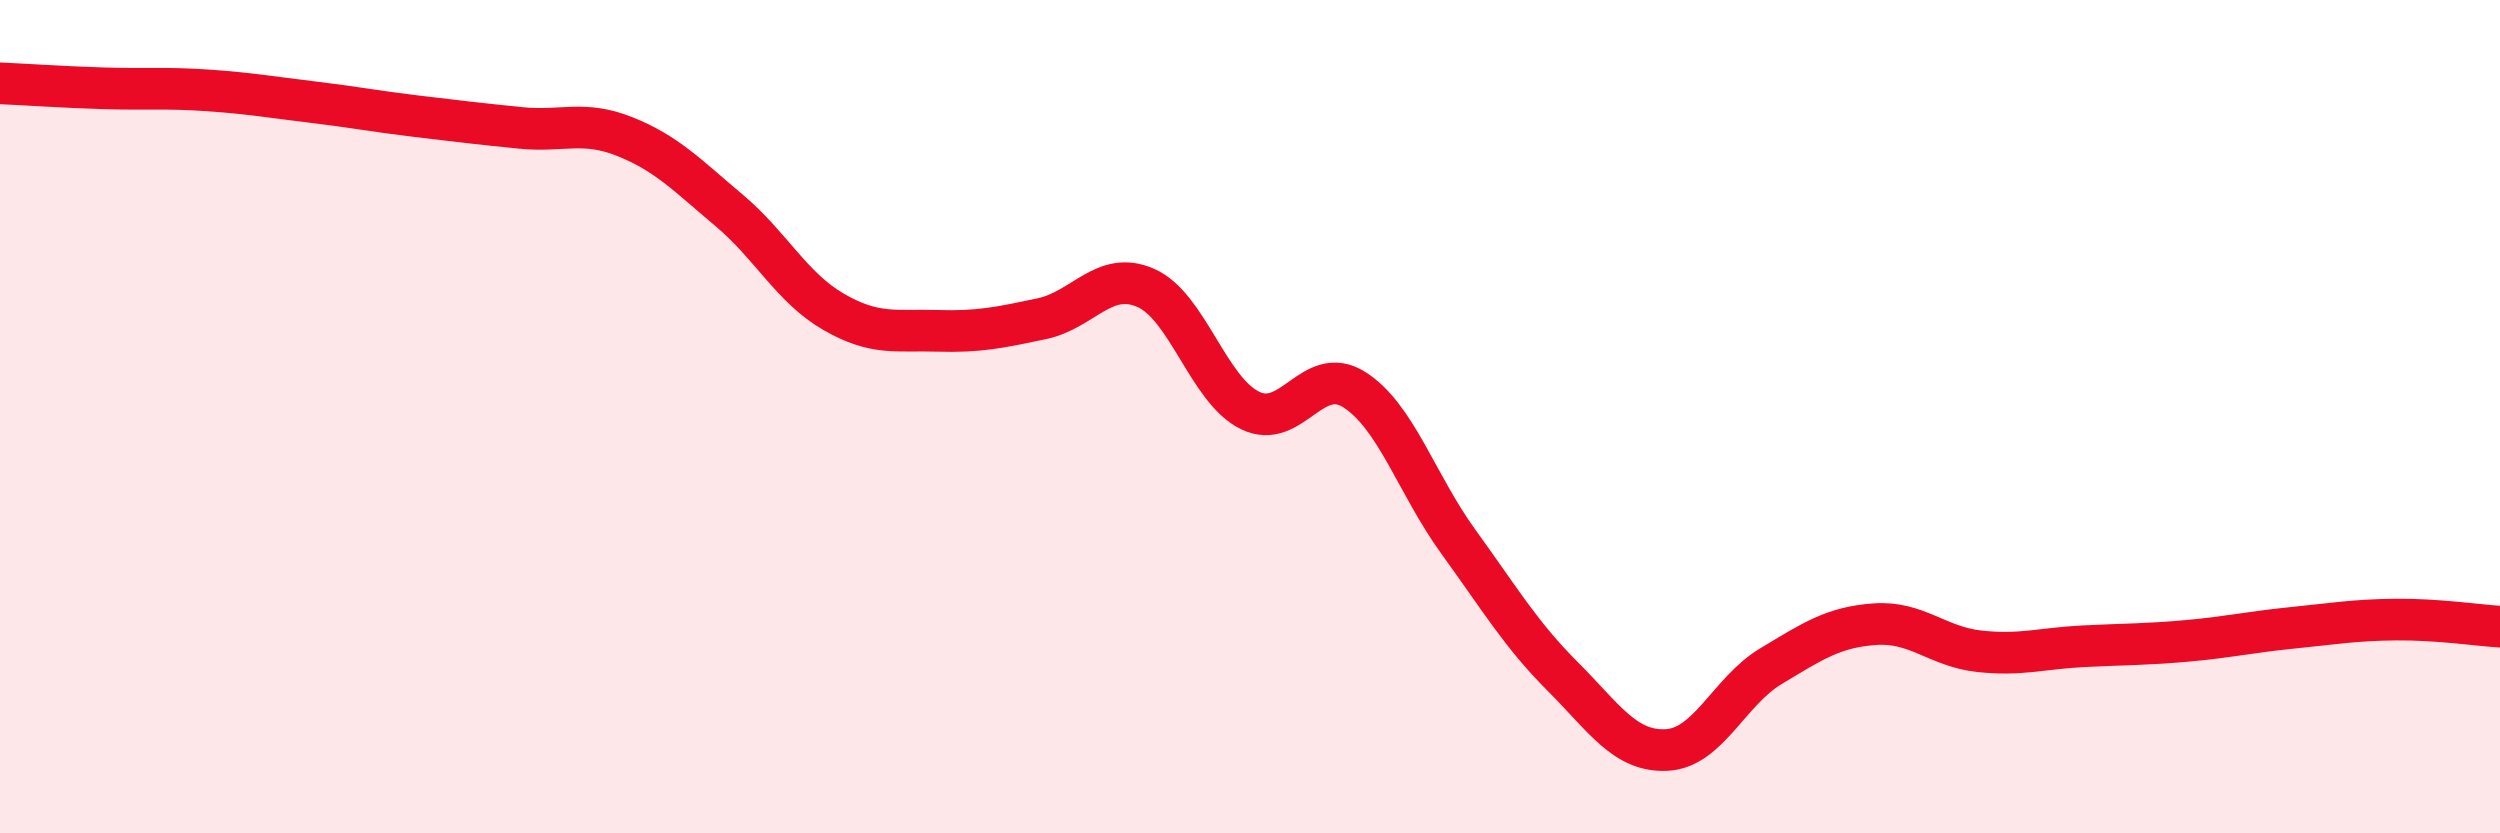 
    <svg width="60" height="20" viewBox="0 0 60 20" xmlns="http://www.w3.org/2000/svg">
      <path
        d="M 0,2 C 0.5,2.02 1.5,2.09 2.5,2.12 C 3.5,2.15 4,2.1 5,2.17 C 6,2.24 6.5,2.33 7.5,2.45 C 8.5,2.57 9,2.67 10,2.79 C 11,2.91 11.5,2.97 12.5,3.07 C 13.5,3.17 14,2.88 15,3.28 C 16,3.68 16.5,4.21 17.5,5.05 C 18.5,5.89 19,6.9 20,7.48 C 21,8.06 21.5,7.91 22.5,7.94 C 23.5,7.97 24,7.86 25,7.65 C 26,7.44 26.5,6.47 27.5,6.91 C 28.5,7.35 29,9.36 30,9.85 C 31,10.34 31.5,8.72 32.5,9.35 C 33.5,9.98 34,11.62 35,13 C 36,14.38 36.5,15.23 37.5,16.23 C 38.5,17.23 39,18.05 40,18 C 41,17.95 41.5,16.59 42.5,15.99 C 43.5,15.39 44,15.05 45,14.98 C 46,14.91 46.5,15.52 47.5,15.63 C 48.5,15.74 49,15.56 50,15.51 C 51,15.46 51.5,15.47 52.5,15.38 C 53.5,15.29 54,15.17 55,15.07 C 56,14.97 56.5,14.88 57.5,14.87 C 58.5,14.86 59.5,15.01 60,15.04L60 20L0 20Z"
        fill="#EB0A25"
        opacity="0.1"
        stroke-linecap="round"
        stroke-linejoin="round"
      />
      <path
        d="M 0,2 C 0.5,2.02 1.5,2.09 2.5,2.12 C 3.5,2.15 4,2.1 5,2.17 C 6,2.24 6.5,2.33 7.5,2.45 C 8.5,2.57 9,2.67 10,2.79 C 11,2.91 11.5,2.97 12.5,3.07 C 13.5,3.17 14,2.88 15,3.28 C 16,3.68 16.5,4.21 17.5,5.05 C 18.5,5.89 19,6.9 20,7.48 C 21,8.06 21.5,7.91 22.5,7.94 C 23.5,7.97 24,7.86 25,7.65 C 26,7.44 26.5,6.47 27.5,6.91 C 28.5,7.35 29,9.36 30,9.85 C 31,10.34 31.5,8.72 32.5,9.35 C 33.5,9.98 34,11.62 35,13 C 36,14.38 36.5,15.23 37.5,16.23 C 38.5,17.23 39,18.05 40,18 C 41,17.95 41.5,16.59 42.5,15.99 C 43.5,15.39 44,15.05 45,14.98 C 46,14.91 46.5,15.52 47.5,15.63 C 48.5,15.74 49,15.56 50,15.51 C 51,15.46 51.5,15.47 52.5,15.38 C 53.5,15.29 54,15.17 55,15.07 C 56,14.97 56.5,14.88 57.5,14.87 C 58.5,14.86 59.5,15.01 60,15.04"
        stroke="#EB0A25"
        stroke-width="1"
        fill="none"
        stroke-linecap="round"
        stroke-linejoin="round"
      />
    </svg>
  